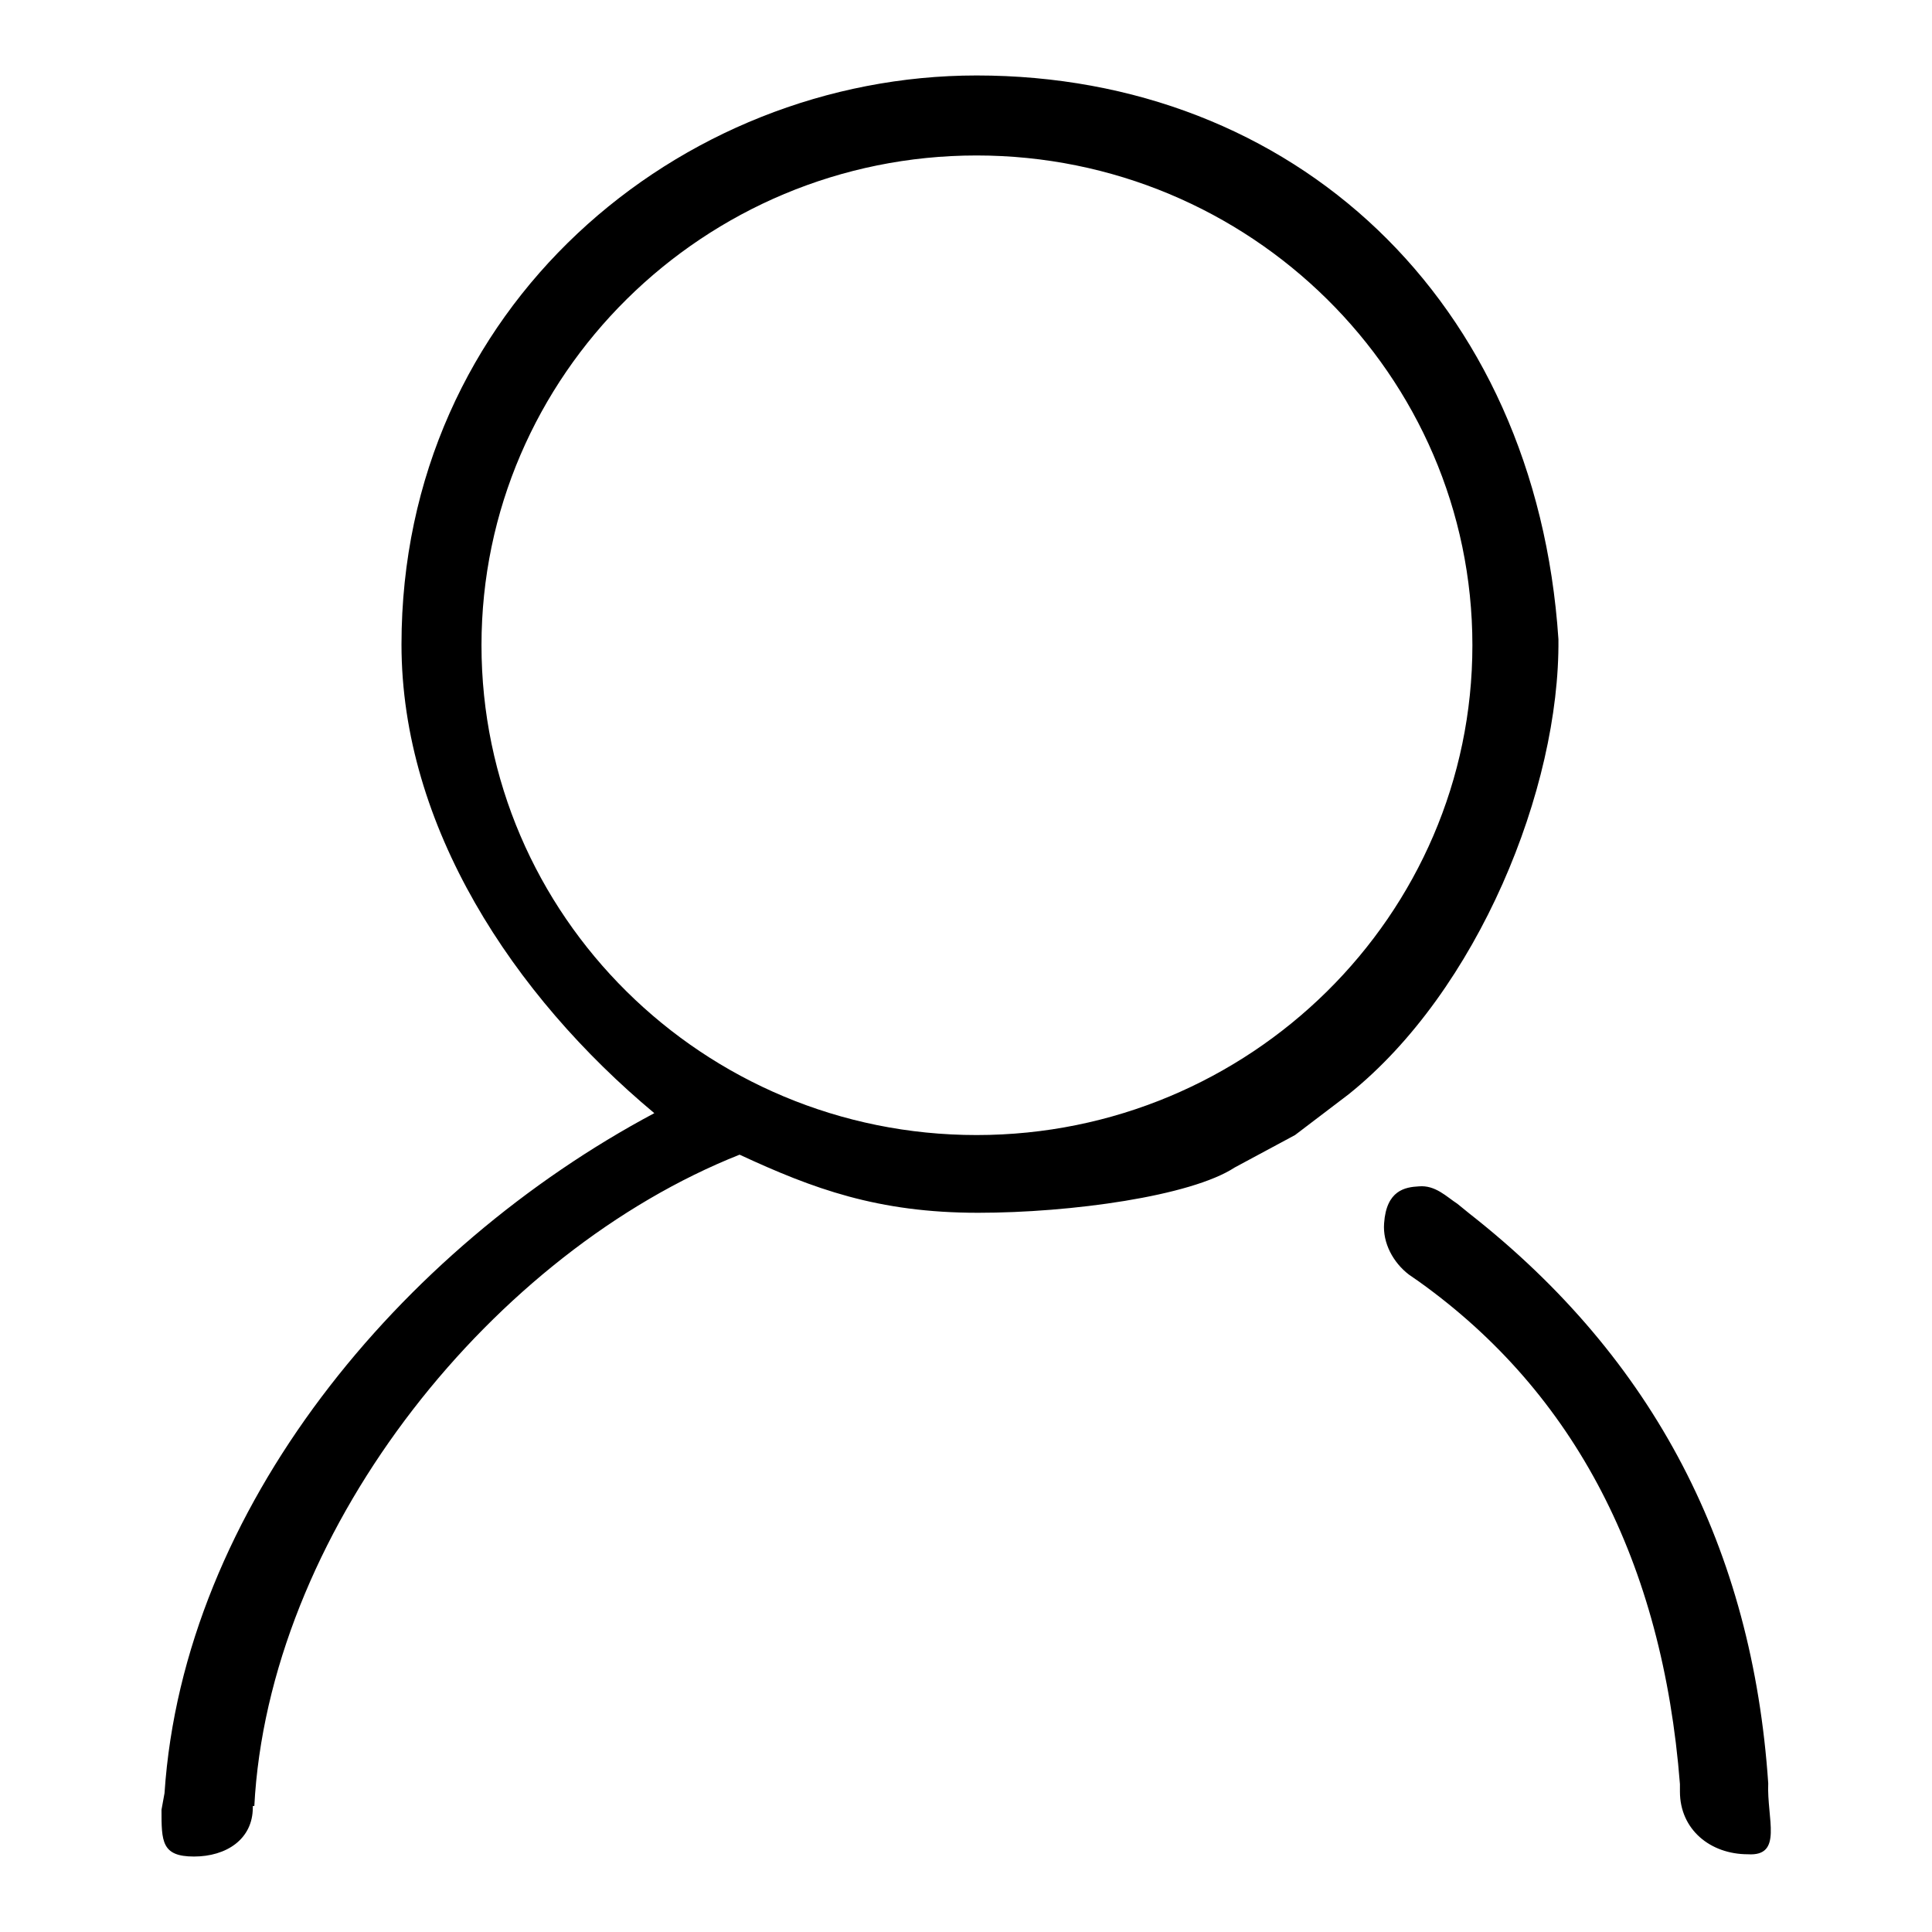 <?xml version="1.0" encoding="utf-8"?>
<!-- Svg Vector Icons : http://www.onlinewebfonts.com/icon -->
<!DOCTYPE svg PUBLIC "-//W3C//DTD SVG 1.1//EN" "http://www.w3.org/Graphics/SVG/1.1/DTD/svg11.dtd">
<svg version="1.1" xmlns="http://www.w3.org/2000/svg" xmlns:xlink="http://www.w3.org/1999/xlink" x="0px" y="0px" viewBox="0 0 256 256" enable-background="new 0 0 256 256" xml:space="preserve">
<g><g><path fill="#000000" d="M234.3,236.3c-2.1-31-15-56.2-39.6-75.5l-1.6-1.3c-1.4-0.9-2.9-2.5-5.1-2.3c-1.8,0.1-4.3,0.5-4.6,4.9c-0.2,2.6,1.2,5.2,3.3,6.8l0,0l1.3,0.9c20.7,14.8,32.3,37.2,34.6,66.6l0,0.3c0,0.2,0,0.5,0,0.7c0,5,4,8.3,9,8.3C236.3,246,234.1,241,234.3,236.3L234.3,236.3z M206.5,84.7c-3-45.1-35.2-74.7-77.1-74.7c-39.4,0-76.2,30.7-76.2,75.4c0,24.1,14.8,46.5,33.5,62.1c-33.6,17.9-62.4,52.4-64.9,90.1l-0.4,2.2c0,0,0,0,0,0l0,0l0,0c0,0.1,0-0.1,0,0c0,4.2,0,6.2,4.3,6.2s7.8-2.3,7.8-6.5c0-0.1,0-0.1,0-0.2h0.2l0.1-1.6c2.7-35.8,31.7-71.8,64.2-84.7c9.7,4.5,18.3,7.7,31.6,7.7c12.3,0,28.2-2.2,34-6l8-4.3l7.1-5.4C195.8,131.3,206.7,104.5,206.5,84.7L206.5,84.7L206.5,84.7z M129.4,150.4c-36.2,0-65.6-29.1-65.6-64.9c0-35.8,29.5-64.9,65.6-64.9c36.2,0,65.7,29.1,65.7,64.9C195.1,121.3,165.6,150.4,129.4,150.4z"/></g></g>
</svg>